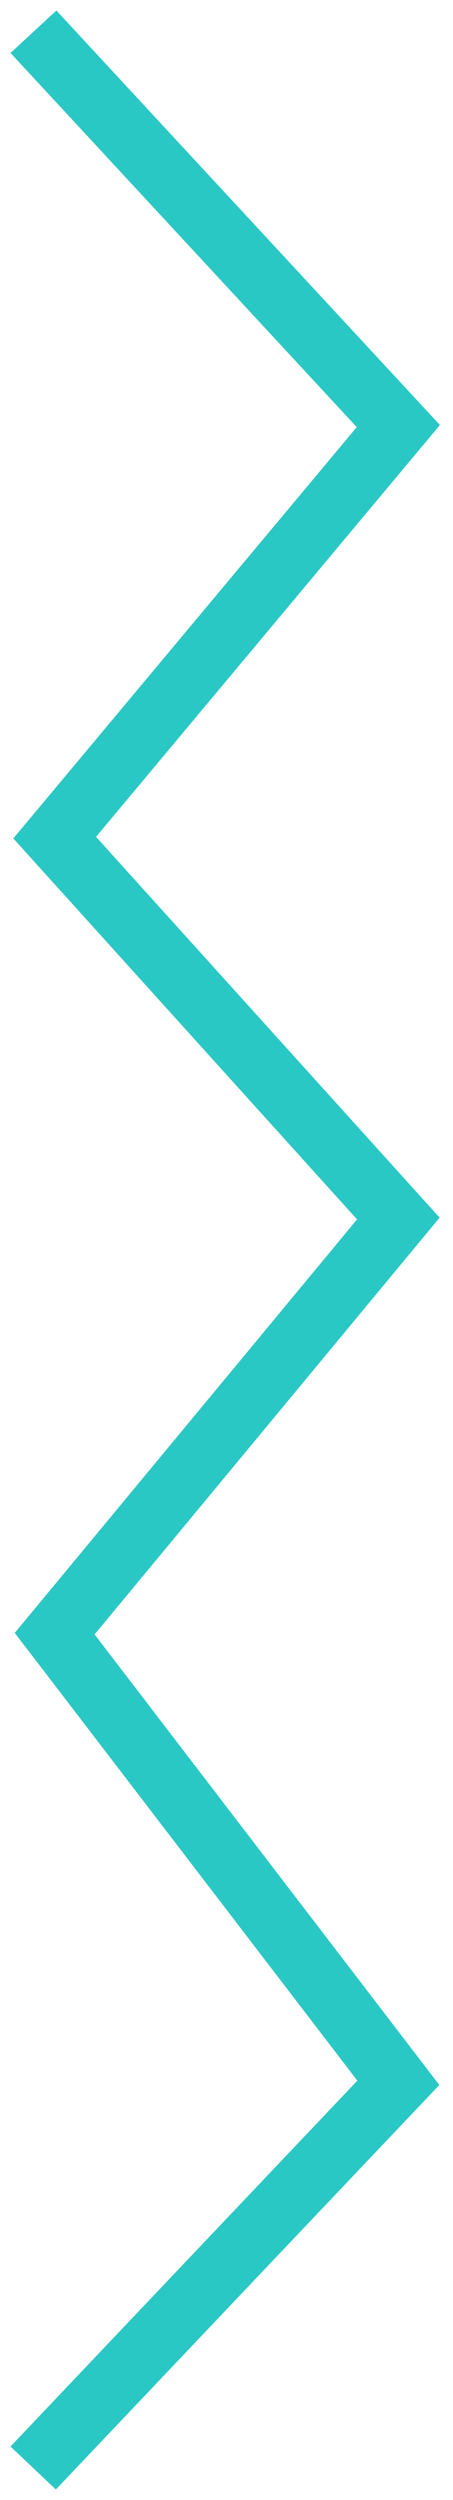 <svg width="29px" height="160px" viewBox="0 0 29 160" version="1.1" xmlns="http://www.w3.org/2000/svg" xmlns:xlink="http://www.w3.org/1999/xlink">
    <g id="zigzag-line" stroke="none" stroke-width="1" fill="none" fill-rule="evenodd" stroke-linecap="square">
        <g id="Desktop-HD" transform="translate(-631, -1624)" stroke="#2AC8C4" stroke-width="4">
            <polyline id="zigzag-2" transform="translate(645.5, 1704) rotate(90) translate(-645.5, -1704) " points="569 1715 592.768 1693 619.109 1715 643.484 1693 670.054 1715 698.8 1693 722 1715"></polyline>
        </g>
    </g>
</svg>
